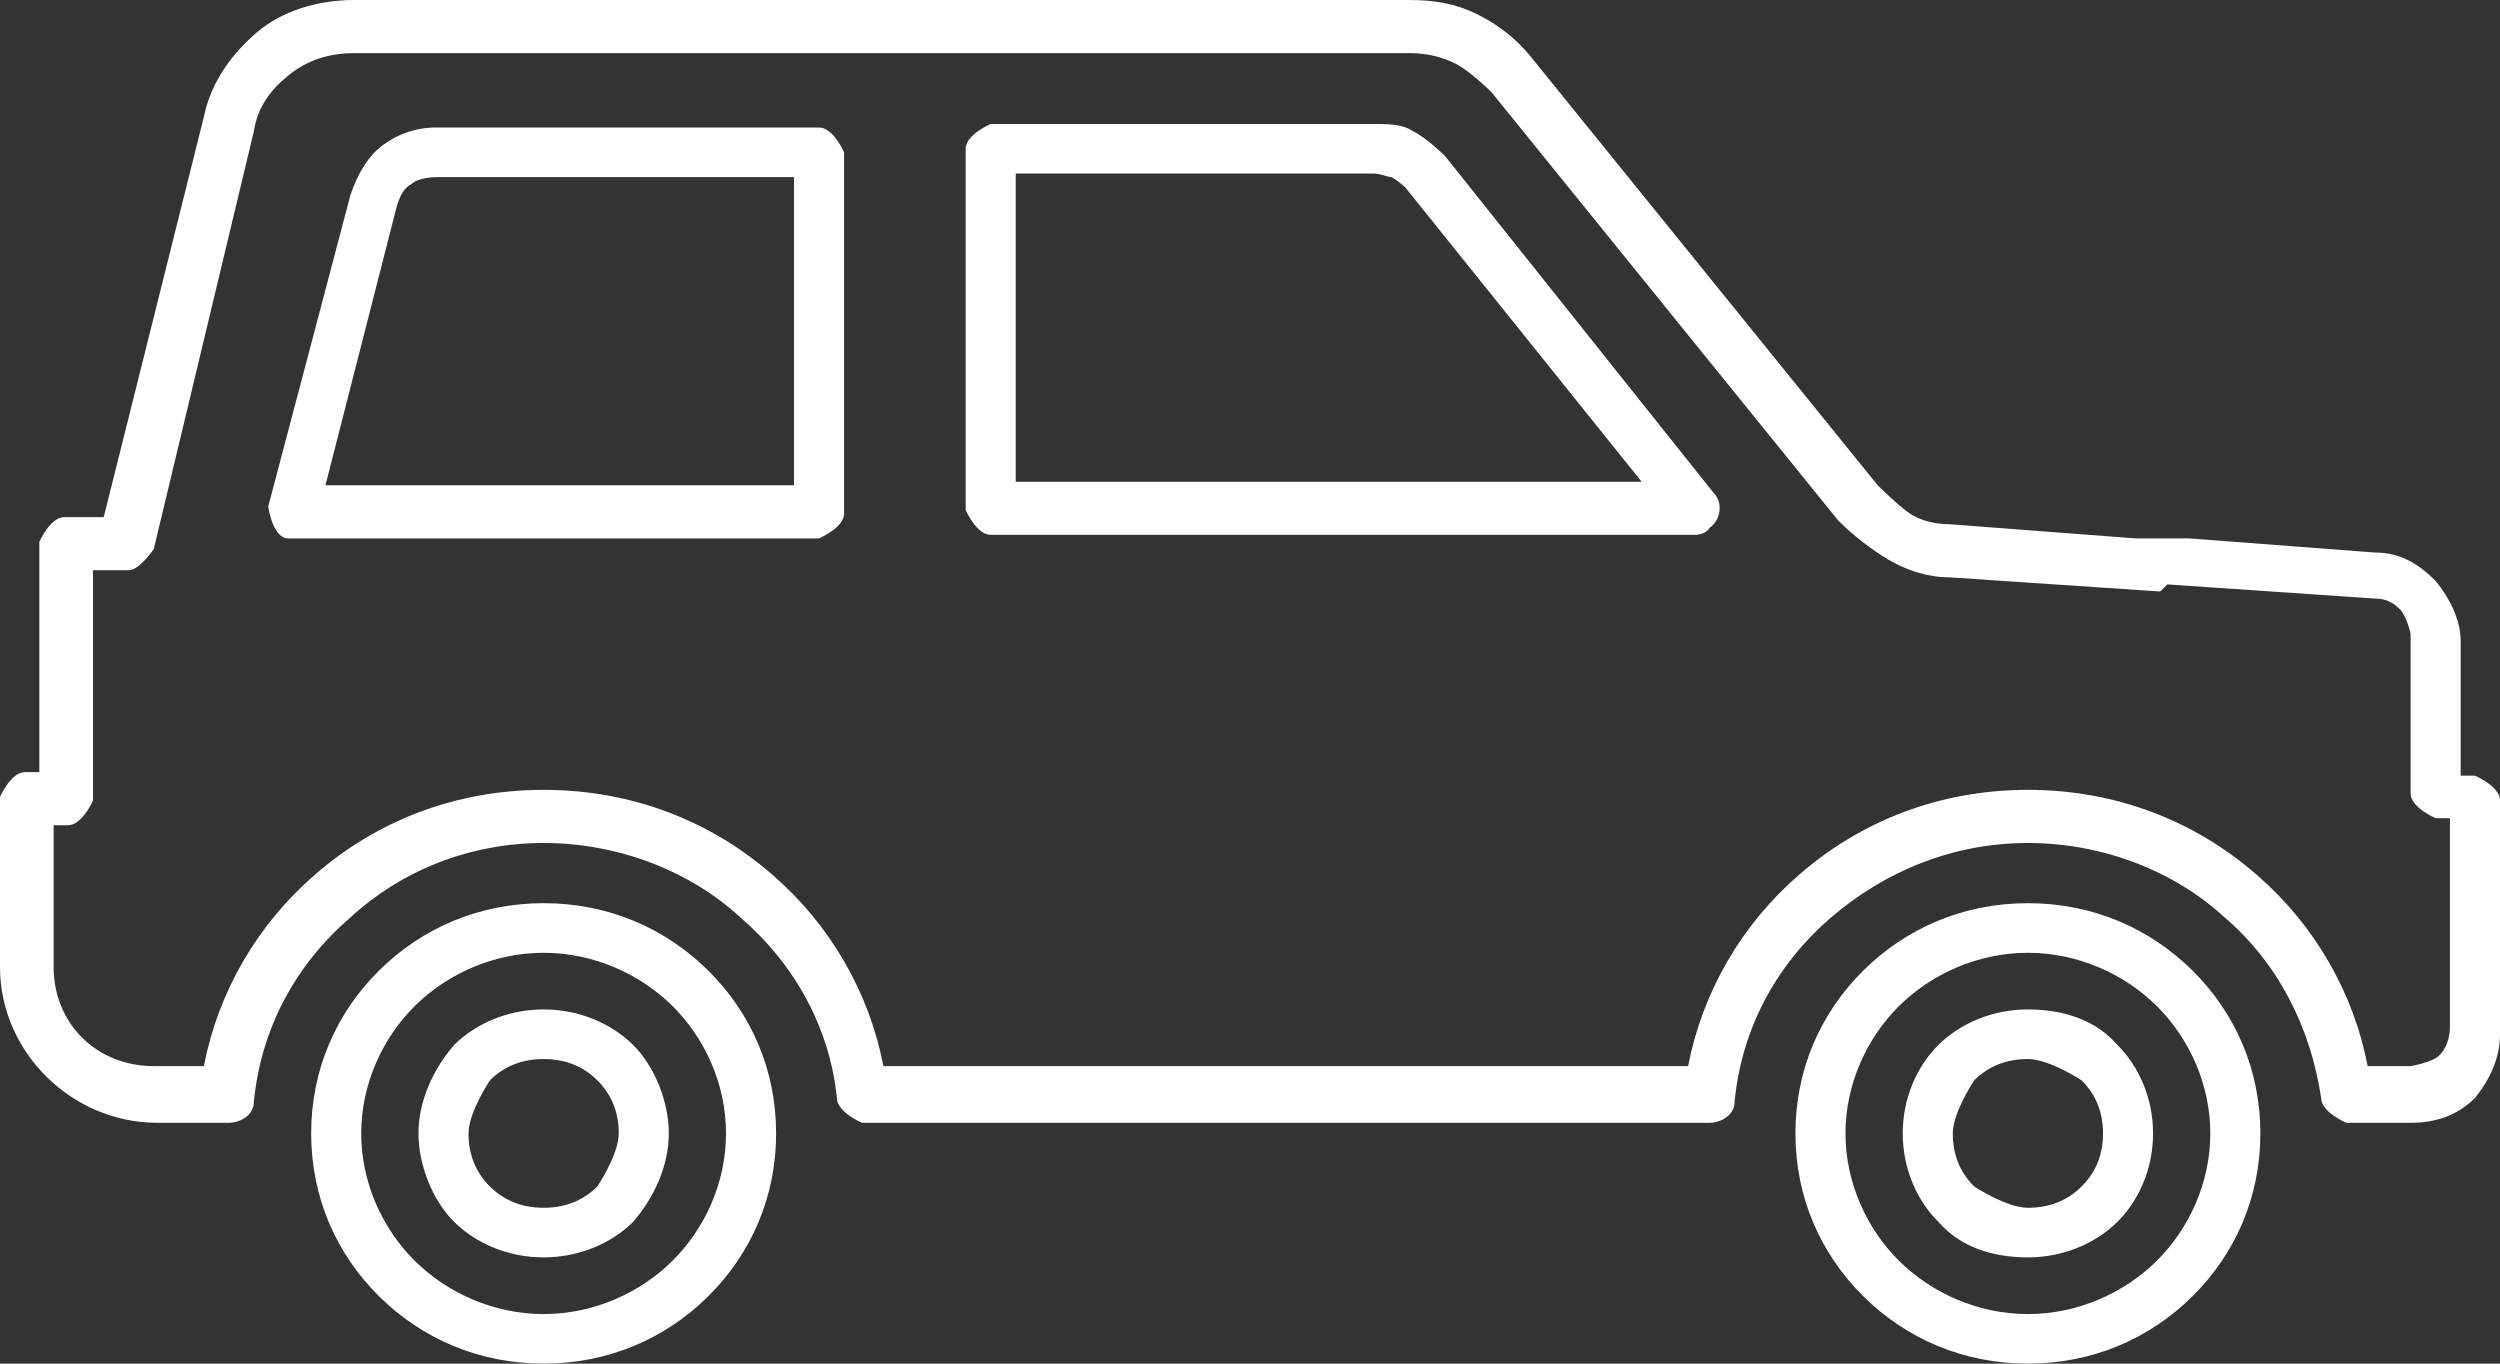 <?xml version="1.0" encoding="UTF-8"?>
<svg xmlns="http://www.w3.org/2000/svg" width="88" height="48" viewBox="0 0 88 48" fill="none">
  <rect x="0" y="0" width="88" height="48" fill="#333333" stroke="none"/>
  <path fill-rule="evenodd" clip-rule="evenodd" d="M77.047 18.951L83.594 19.449C84.475 19.449 85.104 19.823 85.734 20.447C86.237 21.07 86.615 21.818 86.615 22.566V27.304H87.119C87.119 27.304 88 27.678 88 28.177V36.405C88 37.278 87.622 38.026 87.119 38.649C86.489 39.273 85.734 39.522 84.853 39.522H82.587C82.587 39.522 81.705 39.148 81.705 38.649C81.328 36.156 80.195 33.912 78.306 32.291C76.544 30.67 74.026 29.673 71.382 29.673C68.738 29.673 66.346 30.67 64.458 32.291C62.569 33.912 61.31 36.156 61.059 38.774C61.059 39.273 60.555 39.522 60.177 39.522H30.34C30.34 39.522 29.459 39.148 29.459 38.649C29.207 36.156 27.948 33.912 26.06 32.291C24.298 30.67 21.78 29.673 19.136 29.673C16.492 29.673 14.1 30.67 12.338 32.291C10.449 33.912 9.19 36.156 8.938 38.774C8.938 39.273 8.435 39.522 8.057 39.522H5.539C4.029 39.522 2.644 38.899 1.637 37.901C0.629 36.904 0 35.532 0 34.036V28.052C0 28.052 0.378 27.179 0.881 27.179H1.385V19.075C1.385 19.075 1.763 18.203 2.266 18.203H3.651L7.176 4.114C7.428 2.868 8.183 1.87 9.064 1.122C9.946 0.374 11.205 0 12.463 0H49.602C50.484 0 51.239 0.125 51.994 0.499C52.75 0.873 53.379 1.371 53.883 1.995L66.094 17.081C66.094 17.081 66.85 17.829 67.228 18.078C67.605 18.327 68.109 18.452 68.612 18.452L75.159 18.951M76.04 20.821L68.612 20.322C67.857 20.322 67.102 20.073 66.472 19.699C65.843 19.325 65.213 18.826 64.71 18.327L52.498 3.242C52.498 3.242 51.742 2.494 51.239 2.244C50.735 1.995 50.232 1.87 49.602 1.87H12.463C11.582 1.87 10.827 2.119 10.197 2.618C9.568 3.117 9.064 3.74 8.938 4.613L5.413 19.325C5.413 19.325 4.91 20.073 4.532 20.073H3.273V28.177C3.273 28.177 2.896 29.049 2.392 29.049H1.888V34.036C1.888 35.034 2.266 35.907 2.896 36.53C3.525 37.153 4.406 37.527 5.413 37.527H7.176C7.68 34.909 9.064 32.54 11.079 30.795C13.219 28.925 15.989 27.803 19.136 27.803C22.283 27.803 25.053 28.925 27.193 30.795C29.207 32.54 30.592 34.909 31.096 37.527H59.422C59.926 34.909 61.31 32.54 63.325 30.795C65.465 28.925 68.235 27.803 71.382 27.803C74.529 27.803 77.299 28.925 79.439 30.795C81.454 32.54 82.838 34.909 83.342 37.527H84.853C84.853 37.527 85.608 37.403 85.86 37.153C86.112 36.904 86.237 36.53 86.237 36.156V28.8H85.734C85.734 28.8 84.853 28.426 84.853 27.927V22.317C84.853 22.317 84.727 21.694 84.475 21.444C84.223 21.195 83.971 21.07 83.594 21.07L76.292 20.571L76.04 20.821ZM27.948 6.234H15.359C15.359 6.234 14.73 6.234 14.478 6.483C14.226 6.608 14.1 6.857 13.974 7.231L11.456 17.081H27.948V6.234ZM15.359 4.488C14.604 4.488 13.974 4.738 13.471 5.112C12.967 5.486 12.589 6.109 12.338 6.857L9.442 17.829C9.442 17.829 9.568 18.826 10.072 18.951C10.072 18.951 10.197 18.951 10.323 18.951H28.83C28.83 18.951 29.711 18.577 29.711 18.078V5.361C29.711 5.361 29.333 4.488 28.83 4.488H15.359ZM34.873 4.364C34.873 4.364 33.991 4.738 33.991 5.236V17.953C33.991 17.953 34.369 18.826 34.873 18.826H59.674C59.674 18.826 60.051 18.826 60.177 18.577C60.555 18.327 60.681 17.704 60.303 17.33L50.861 5.486C50.861 5.486 50.232 4.862 49.728 4.613C49.35 4.364 48.847 4.364 48.343 4.364H34.747H34.873ZM48.469 6.109H35.754V16.956H57.785L49.476 6.608C49.476 6.608 49.225 6.358 48.973 6.234C48.847 6.234 48.595 6.109 48.343 6.109H48.469ZM19.136 37.278C18.381 37.278 17.751 37.527 17.247 38.026C17.247 38.026 16.492 39.148 16.492 39.896C16.492 40.644 16.744 41.267 17.247 41.766C17.751 42.265 18.381 42.514 19.136 42.514C19.891 42.514 20.521 42.265 21.024 41.766C21.024 41.766 21.78 40.644 21.78 39.896C21.78 39.148 21.528 38.525 21.024 38.026C20.521 37.527 19.891 37.278 19.136 37.278ZM15.989 36.779C15.233 37.652 14.73 38.774 14.73 39.896C14.73 41.018 15.233 42.265 15.989 43.013C16.744 43.761 17.877 44.26 19.136 44.26C20.395 44.26 21.528 43.761 22.283 43.013C23.039 42.14 23.542 41.018 23.542 39.896C23.542 38.774 23.039 37.527 22.283 36.779C21.528 36.031 20.395 35.532 19.136 35.532C17.877 35.532 16.744 36.031 15.989 36.779ZM71.382 37.278C70.627 37.278 69.997 37.527 69.494 38.026C69.494 38.026 68.738 39.148 68.738 39.896C68.738 40.644 68.99 41.267 69.494 41.766C69.494 41.766 70.627 42.514 71.382 42.514C72.137 42.514 72.767 42.265 73.27 41.766C73.774 41.267 74.026 40.644 74.026 39.896C74.026 39.148 73.774 38.525 73.27 38.026C73.27 38.026 72.137 37.278 71.382 37.278ZM68.235 36.779C67.479 37.527 66.976 38.649 66.976 39.896C66.976 41.143 67.479 42.265 68.235 43.013C68.99 43.886 70.123 44.26 71.382 44.26C72.641 44.26 73.774 43.761 74.529 43.013C75.285 42.265 75.788 41.143 75.788 39.896C75.788 38.649 75.285 37.527 74.529 36.779C73.774 35.907 72.641 35.532 71.382 35.532C70.123 35.532 68.99 36.031 68.235 36.779ZM71.382 33.538C69.62 33.538 67.983 34.286 66.85 35.408C65.717 36.53 64.961 38.151 64.961 39.896C64.961 41.642 65.717 43.262 66.85 44.384C67.983 45.507 69.62 46.255 71.382 46.255C73.144 46.255 74.781 45.507 75.914 44.384C77.047 43.262 77.803 41.642 77.803 39.896C77.803 38.151 77.047 36.53 75.914 35.408C74.781 34.286 73.144 33.538 71.382 33.538ZM65.591 34.161C64.08 35.657 63.199 37.652 63.199 39.896C63.199 42.14 64.08 44.135 65.591 45.631C67.102 47.127 69.116 48 71.382 48C73.648 48 75.662 47.127 77.173 45.631C78.684 44.135 79.565 42.14 79.565 39.896C79.565 37.652 78.684 35.657 77.173 34.161C75.662 32.665 73.648 31.792 71.382 31.792C69.116 31.792 67.102 32.665 65.591 34.161ZM19.136 33.538C17.373 33.538 15.737 34.286 14.604 35.408C13.471 36.53 12.715 38.151 12.715 39.896C12.715 41.642 13.471 43.262 14.604 44.384C15.737 45.507 17.373 46.255 19.136 46.255C20.898 46.255 22.535 45.507 23.668 44.384C24.801 43.262 25.556 41.642 25.556 39.896C25.556 38.151 24.801 36.53 23.668 35.408C22.535 34.286 20.898 33.538 19.136 33.538ZM13.345 34.161C11.834 35.657 10.953 37.652 10.953 39.896C10.953 42.14 11.834 44.135 13.345 45.631C14.855 47.127 16.87 48 19.136 48C21.402 48 23.416 47.127 24.927 45.631C26.438 44.135 27.319 42.14 27.319 39.896C27.319 37.652 26.438 35.657 24.927 34.161C23.416 32.665 21.402 31.792 19.136 31.792C16.87 31.792 14.855 32.665 13.345 34.161Z" fill="white"></path>
</svg>
